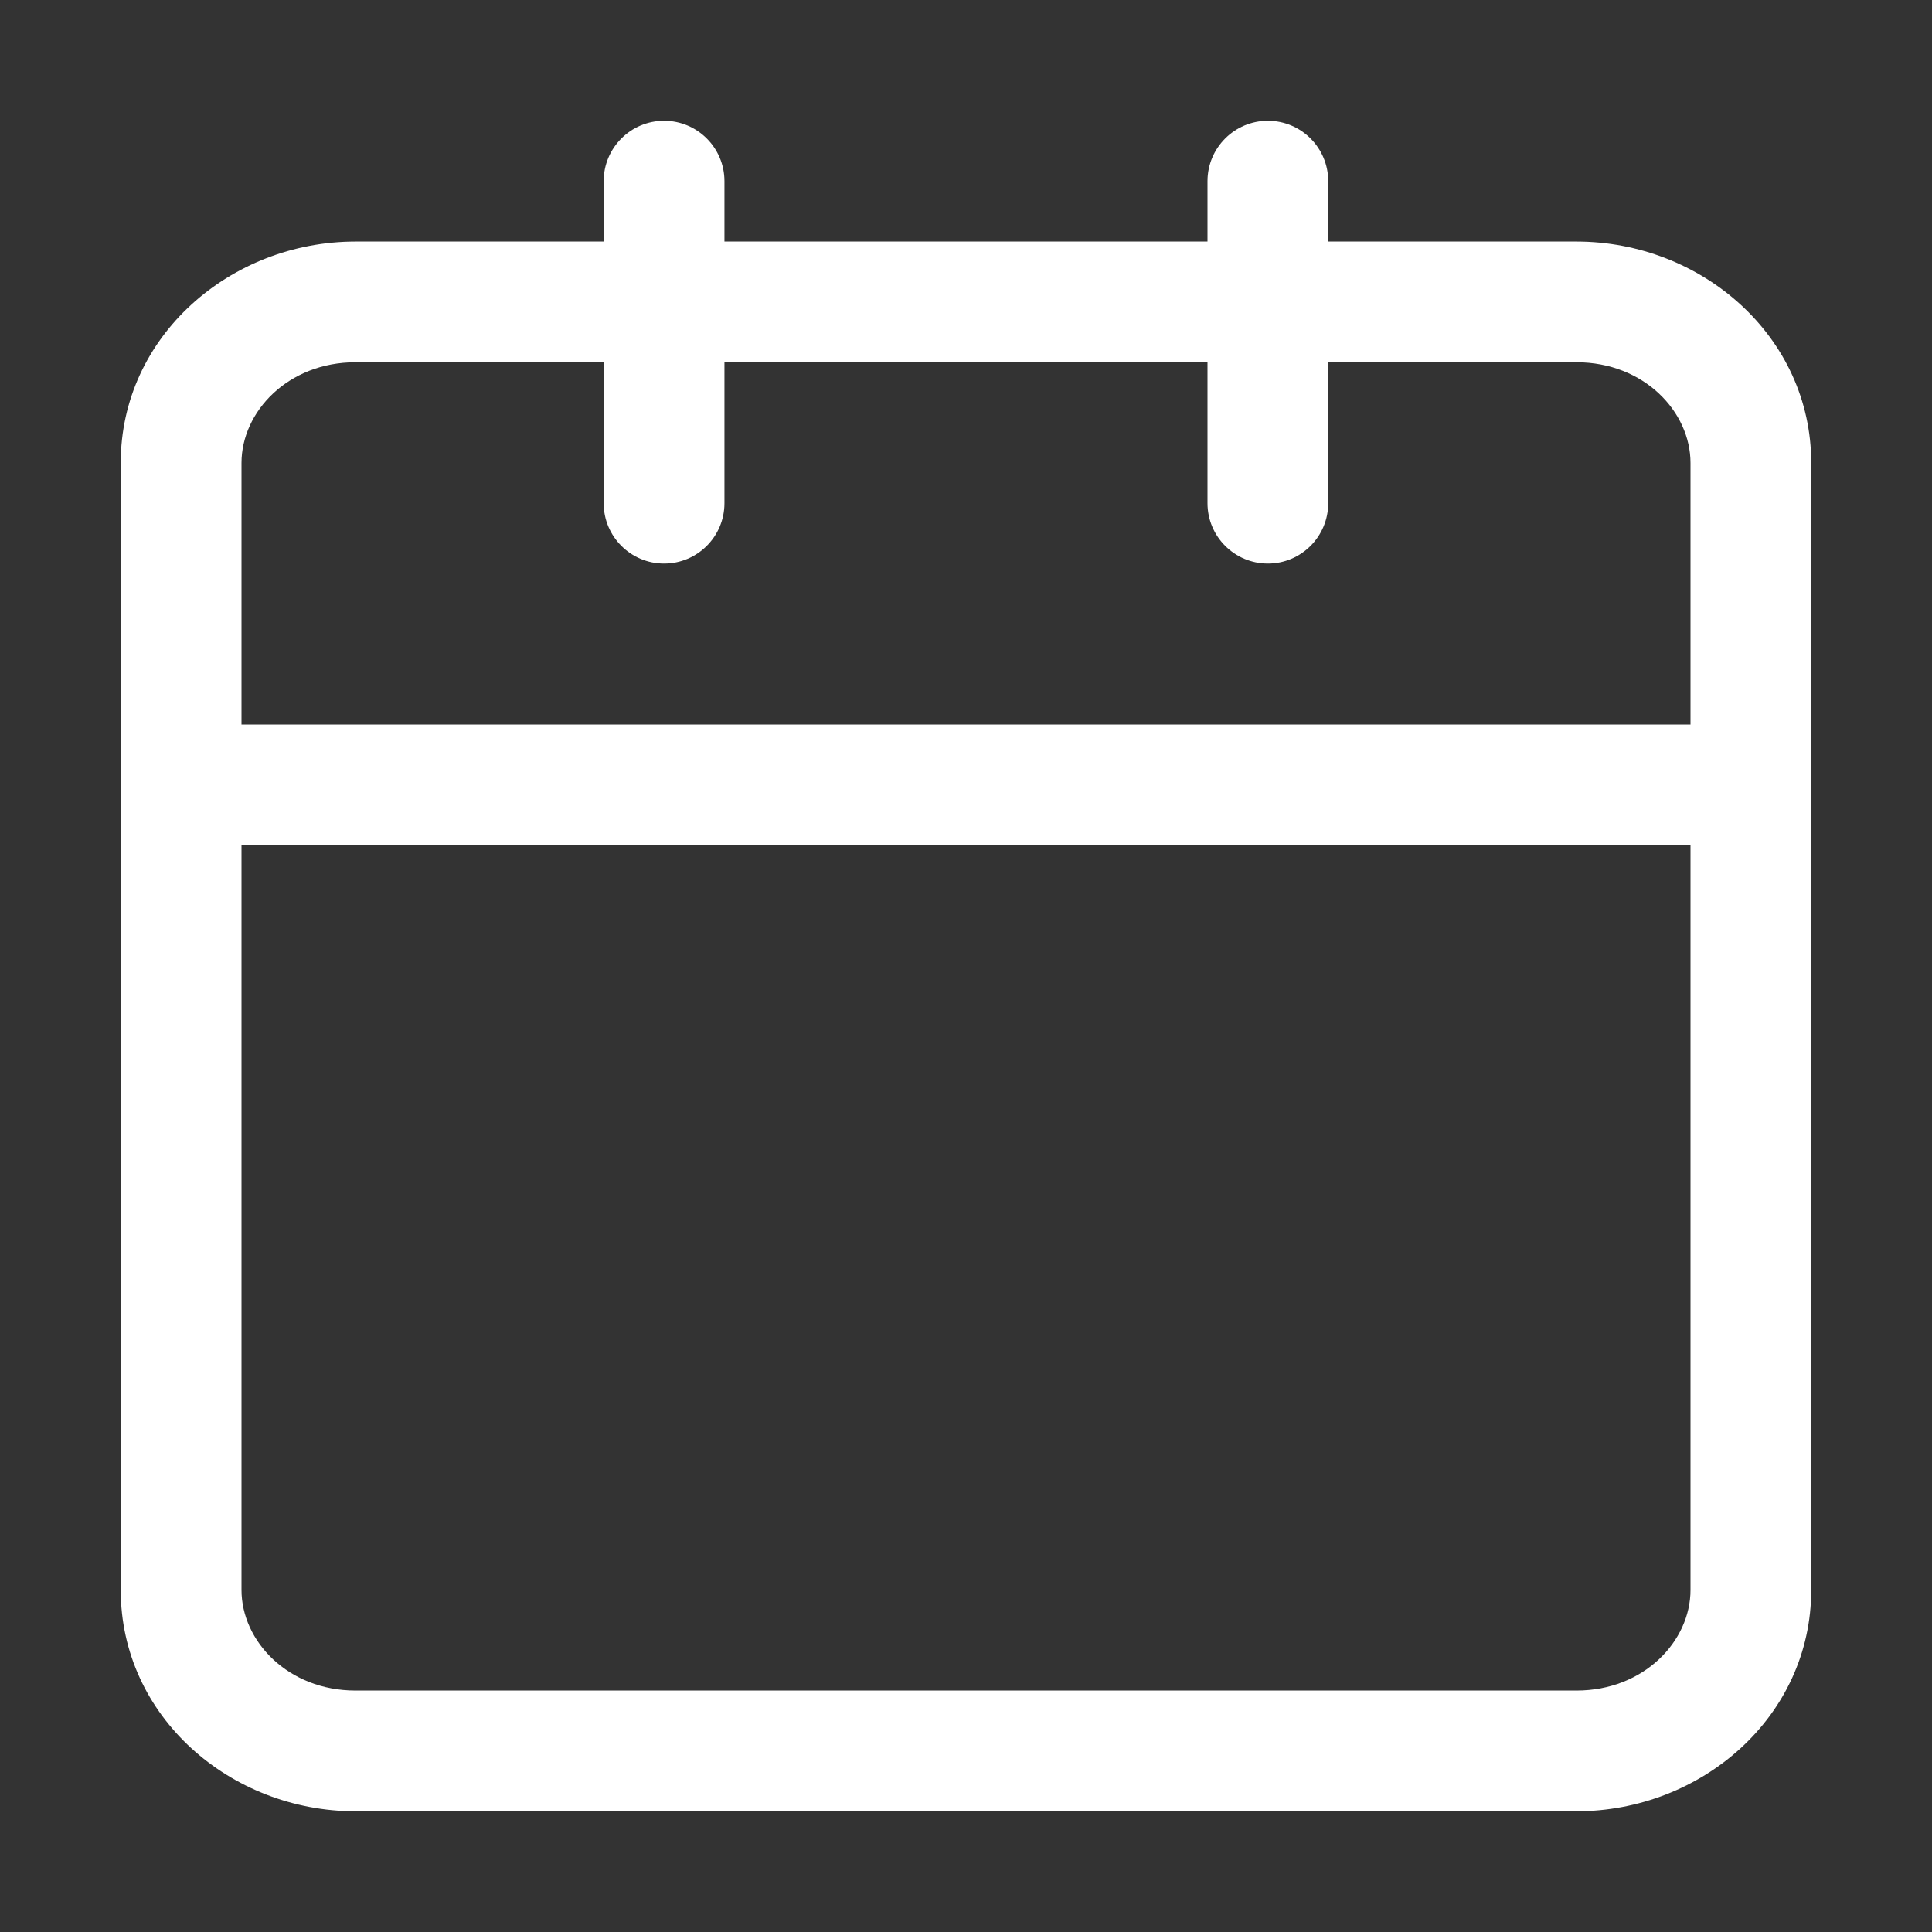 <svg width="39" height="39" viewBox="0 0 39 39" fill="none" xmlns="http://www.w3.org/2000/svg">
<rect x="0" y="0" width="39" height="39" fill="#333333" stroke="none"/>
<path fill-rule="evenodd" clip-rule="evenodd" d="M7.177 7.313C5.812 7.313 4.875 8.313 4.875 9.345V32.095C4.875 33.127 5.812 34.126 7.177 34.126H31.823C33.188 34.126 34.125 33.127 34.125 32.095V9.345C34.125 8.313 33.188 7.313 31.823 7.313H7.177ZM2.437 9.345C2.437 6.787 4.653 4.876 7.177 4.876H31.823C34.347 4.876 36.562 6.787 36.562 9.345V32.095C36.562 34.653 34.347 36.563 31.823 36.563H7.177C4.653 36.563 2.437 34.653 2.437 32.095V9.345Z" fill="white"/>
<path fill-rule="evenodd" clip-rule="evenodd" d="M25.594 2.438C26.267 2.438 26.812 2.984 26.812 3.657V10.157C26.812 10.83 26.267 11.376 25.594 11.376C24.921 11.376 24.375 10.83 24.375 10.157V3.657C24.375 2.984 24.921 2.438 25.594 2.438Z" fill="white"/>
<path fill-rule="evenodd" clip-rule="evenodd" d="M13.405 2.438C14.078 2.438 14.624 2.984 14.624 3.657V10.157C14.624 10.83 14.078 11.376 13.405 11.376C12.732 11.376 12.186 10.83 12.186 10.157V3.657C12.186 2.984 12.732 2.438 13.405 2.438Z" fill="white"/>
<path fill-rule="evenodd" clip-rule="evenodd" d="M3.656 15.845C3.656 15.172 4.202 14.626 4.875 14.626H34.125C34.798 14.626 35.344 15.172 35.344 15.845C35.344 16.518 34.798 17.064 34.125 17.064H4.875C4.202 17.064 3.656 16.518 3.656 15.845Z" fill="white"/>
</svg>
